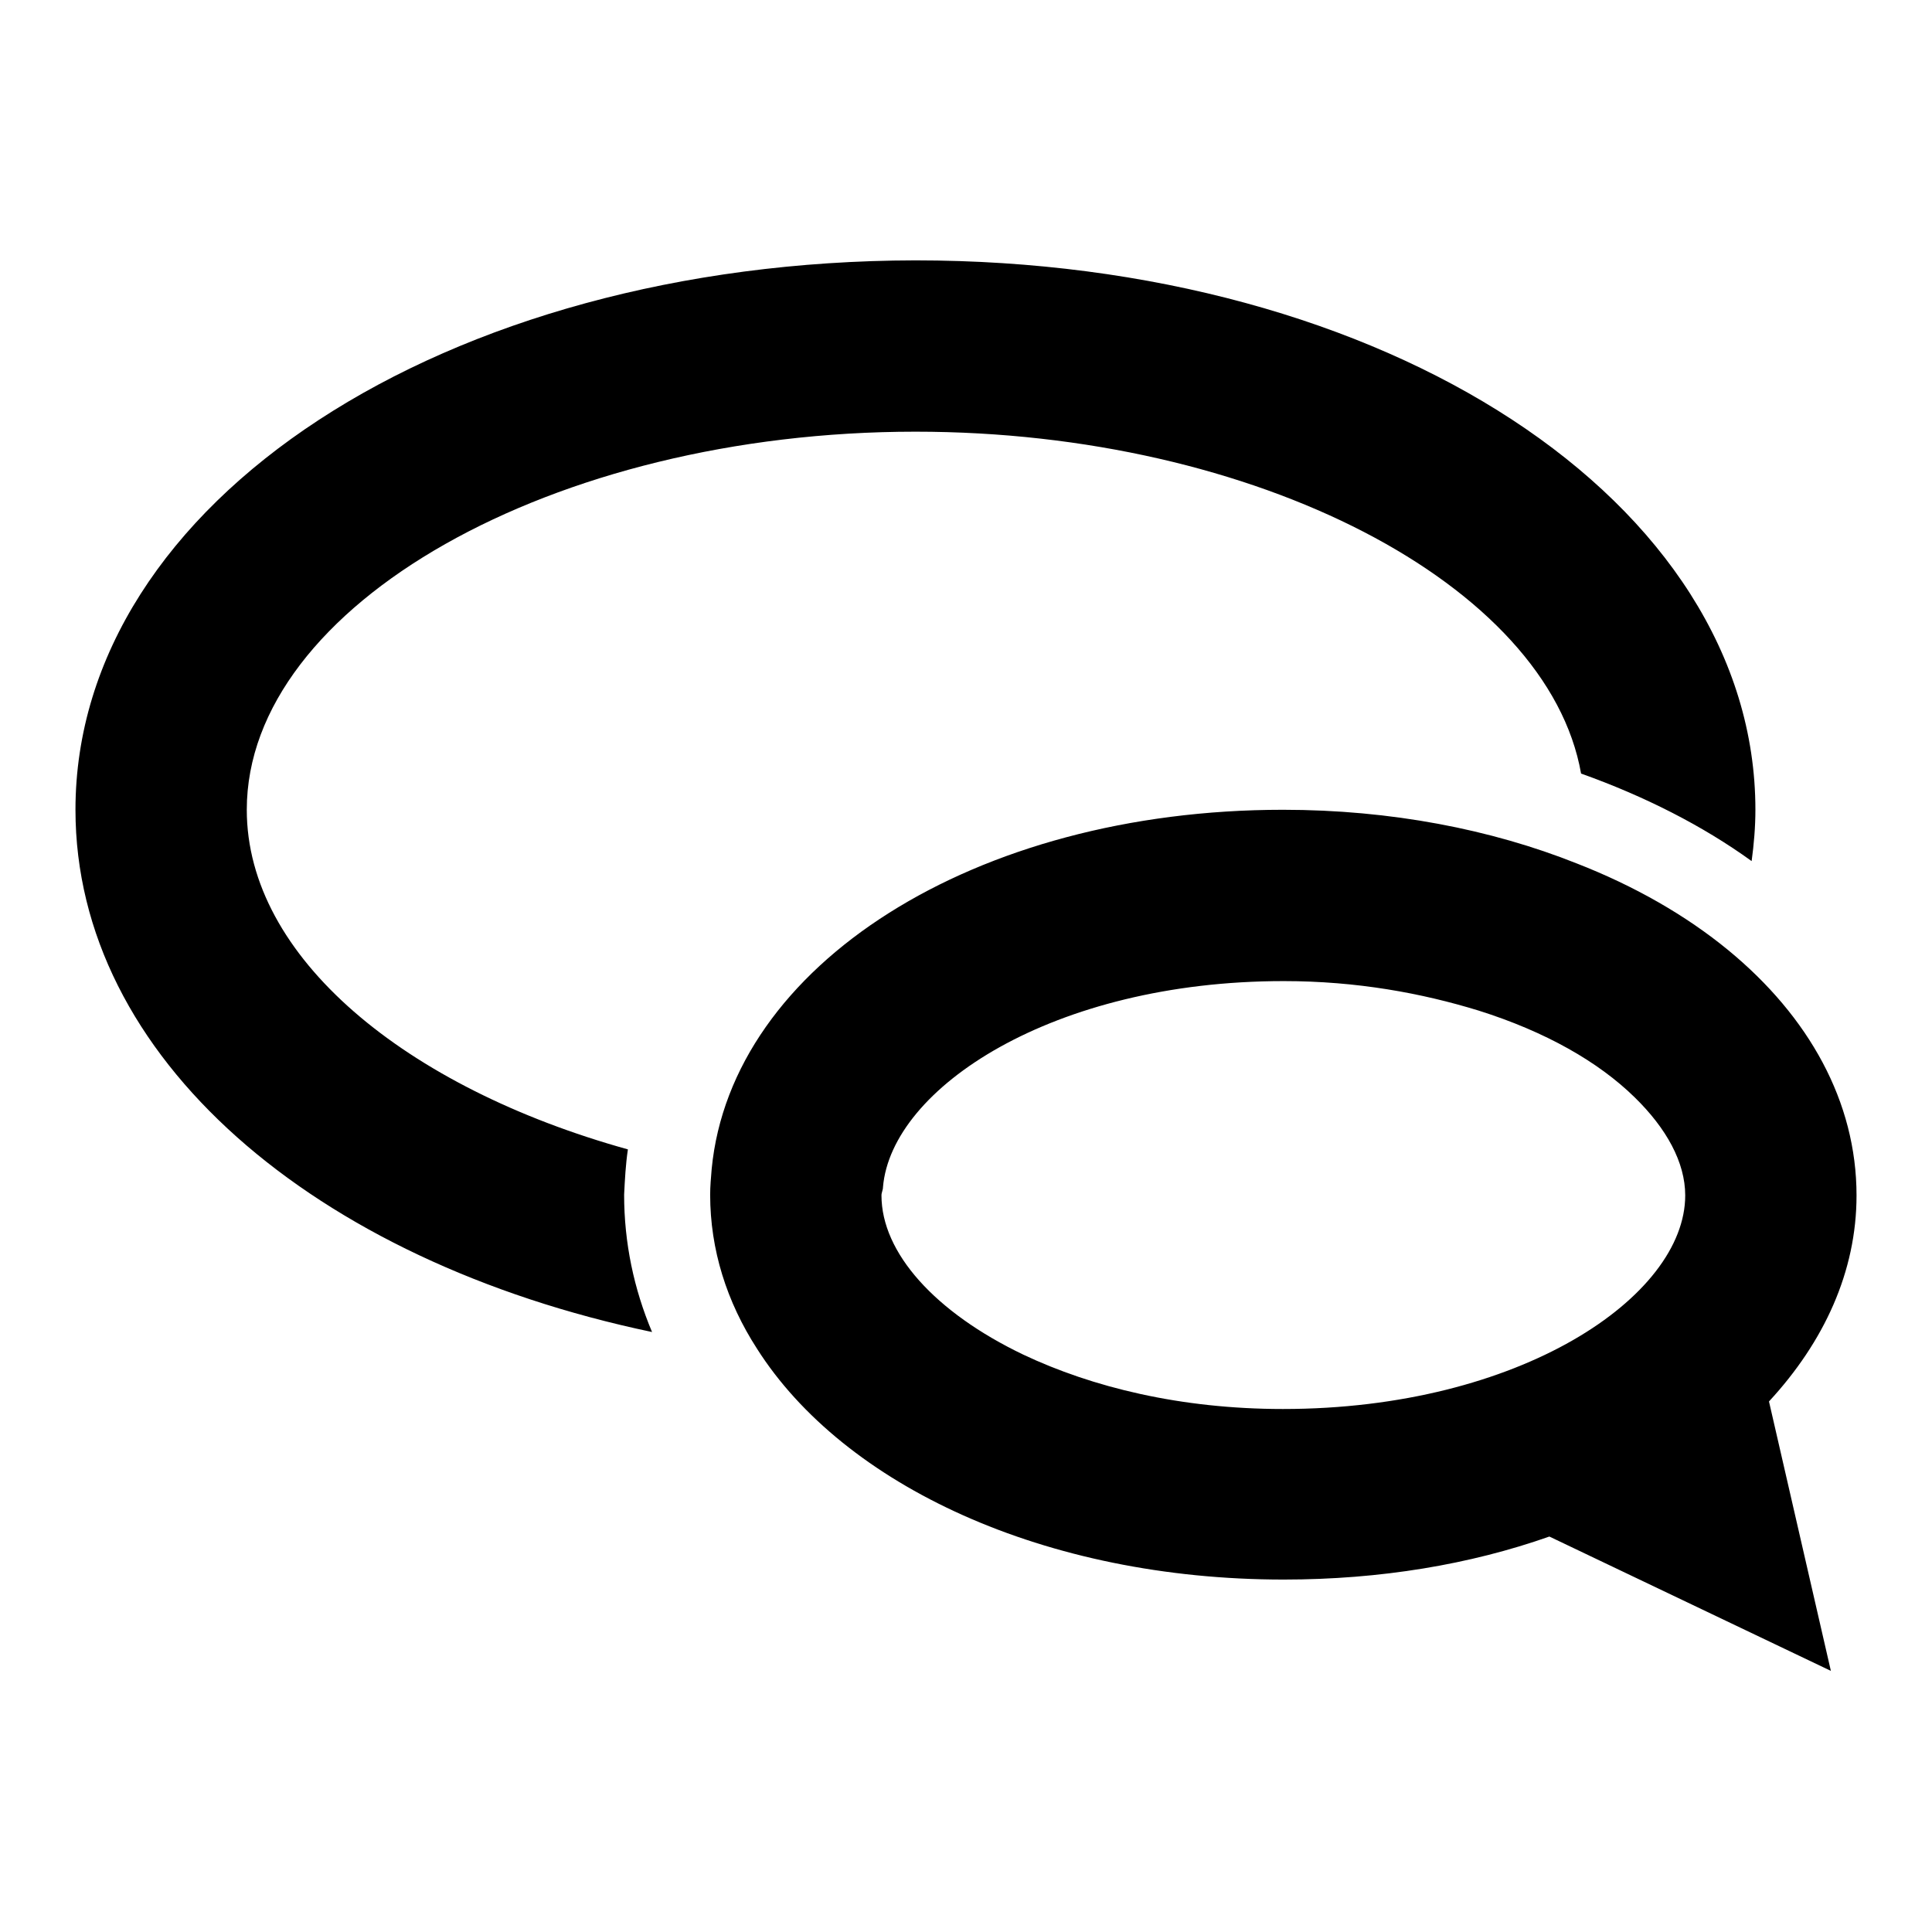 <?xml version="1.0" encoding="utf-8"?>
<!-- Svg Vector Icons : http://www.onlinewebfonts.com/icon -->
<!DOCTYPE svg PUBLIC "-//W3C//DTD SVG 1.1//EN" "http://www.w3.org/Graphics/SVG/1.1/DTD/svg11.dtd">
<svg version="1.1" xmlns="http://www.w3.org/2000/svg" xmlns:xlink="http://www.w3.org/1999/xlink" x="0px" y="0px" viewBox="0 0 256 256" enable-background="new 0 0 256 256" xml:space="preserve">
<g><g><g><path fill="#000000" d="M83.2,152.3c-29.5-8.2-50.5-25.5-50.5-45c0-27.1,40.6-50.1,88.6-50.1c45.2,0,83.8,20.3,88.2,45.3c8.4,3,16.1,6.9,22.6,11.6c0.3-2.2,0.5-4.5,0.5-6.8c0-40.8-48.9-72.8-111.3-72.8C58.9,34.6,10,66.5,10,107.3c0,32.8,31.6,59.8,76.4,69.2c-2.4-5.7-3.7-11.8-3.7-18.2C82.8,156.3,82.9,154.3,83.2,152.3z M234.4,185.7c7.3-7.9,11.6-17.2,11.6-27.3c0-12.4-6.3-23.7-17-32.5c-5.6-4.6-12.4-8.5-20.1-11.5c-11.3-4.5-24.6-7.1-38.9-7.1c-40.9,0-73.1,20.6-75.7,47.6c-0.1,1.2-0.2,2.3-0.2,3.4c0,7.3,2.2,14.2,6.2,20.4c11.5,18.1,38.1,30.6,69.8,30.6c12.8,0,24.7-2,35.2-5.7l37.3,17.8L234.4,185.7z M135.6,179.5c-11.7-5.6-18.8-13.5-18.8-21.1c0-0.4,0.2-0.7,0.2-1.1c1.1-13.1,22.5-27.3,53.1-27.3c9.7,0,18.3,1.6,25.8,3.9c8.9,2.8,15.9,6.8,20.7,11.5c4.2,4.1,6.7,8.6,6.7,13c0,13.4-21.9,28.3-53.3,28.3C156.4,186.7,144.7,183.8,135.6,179.5z"/></g><g></g><g></g><g></g><g></g><g></g><g></g><g></g><g></g><g></g><g></g><g></g><g></g><g></g><g></g><g></g></g></g>
</svg>